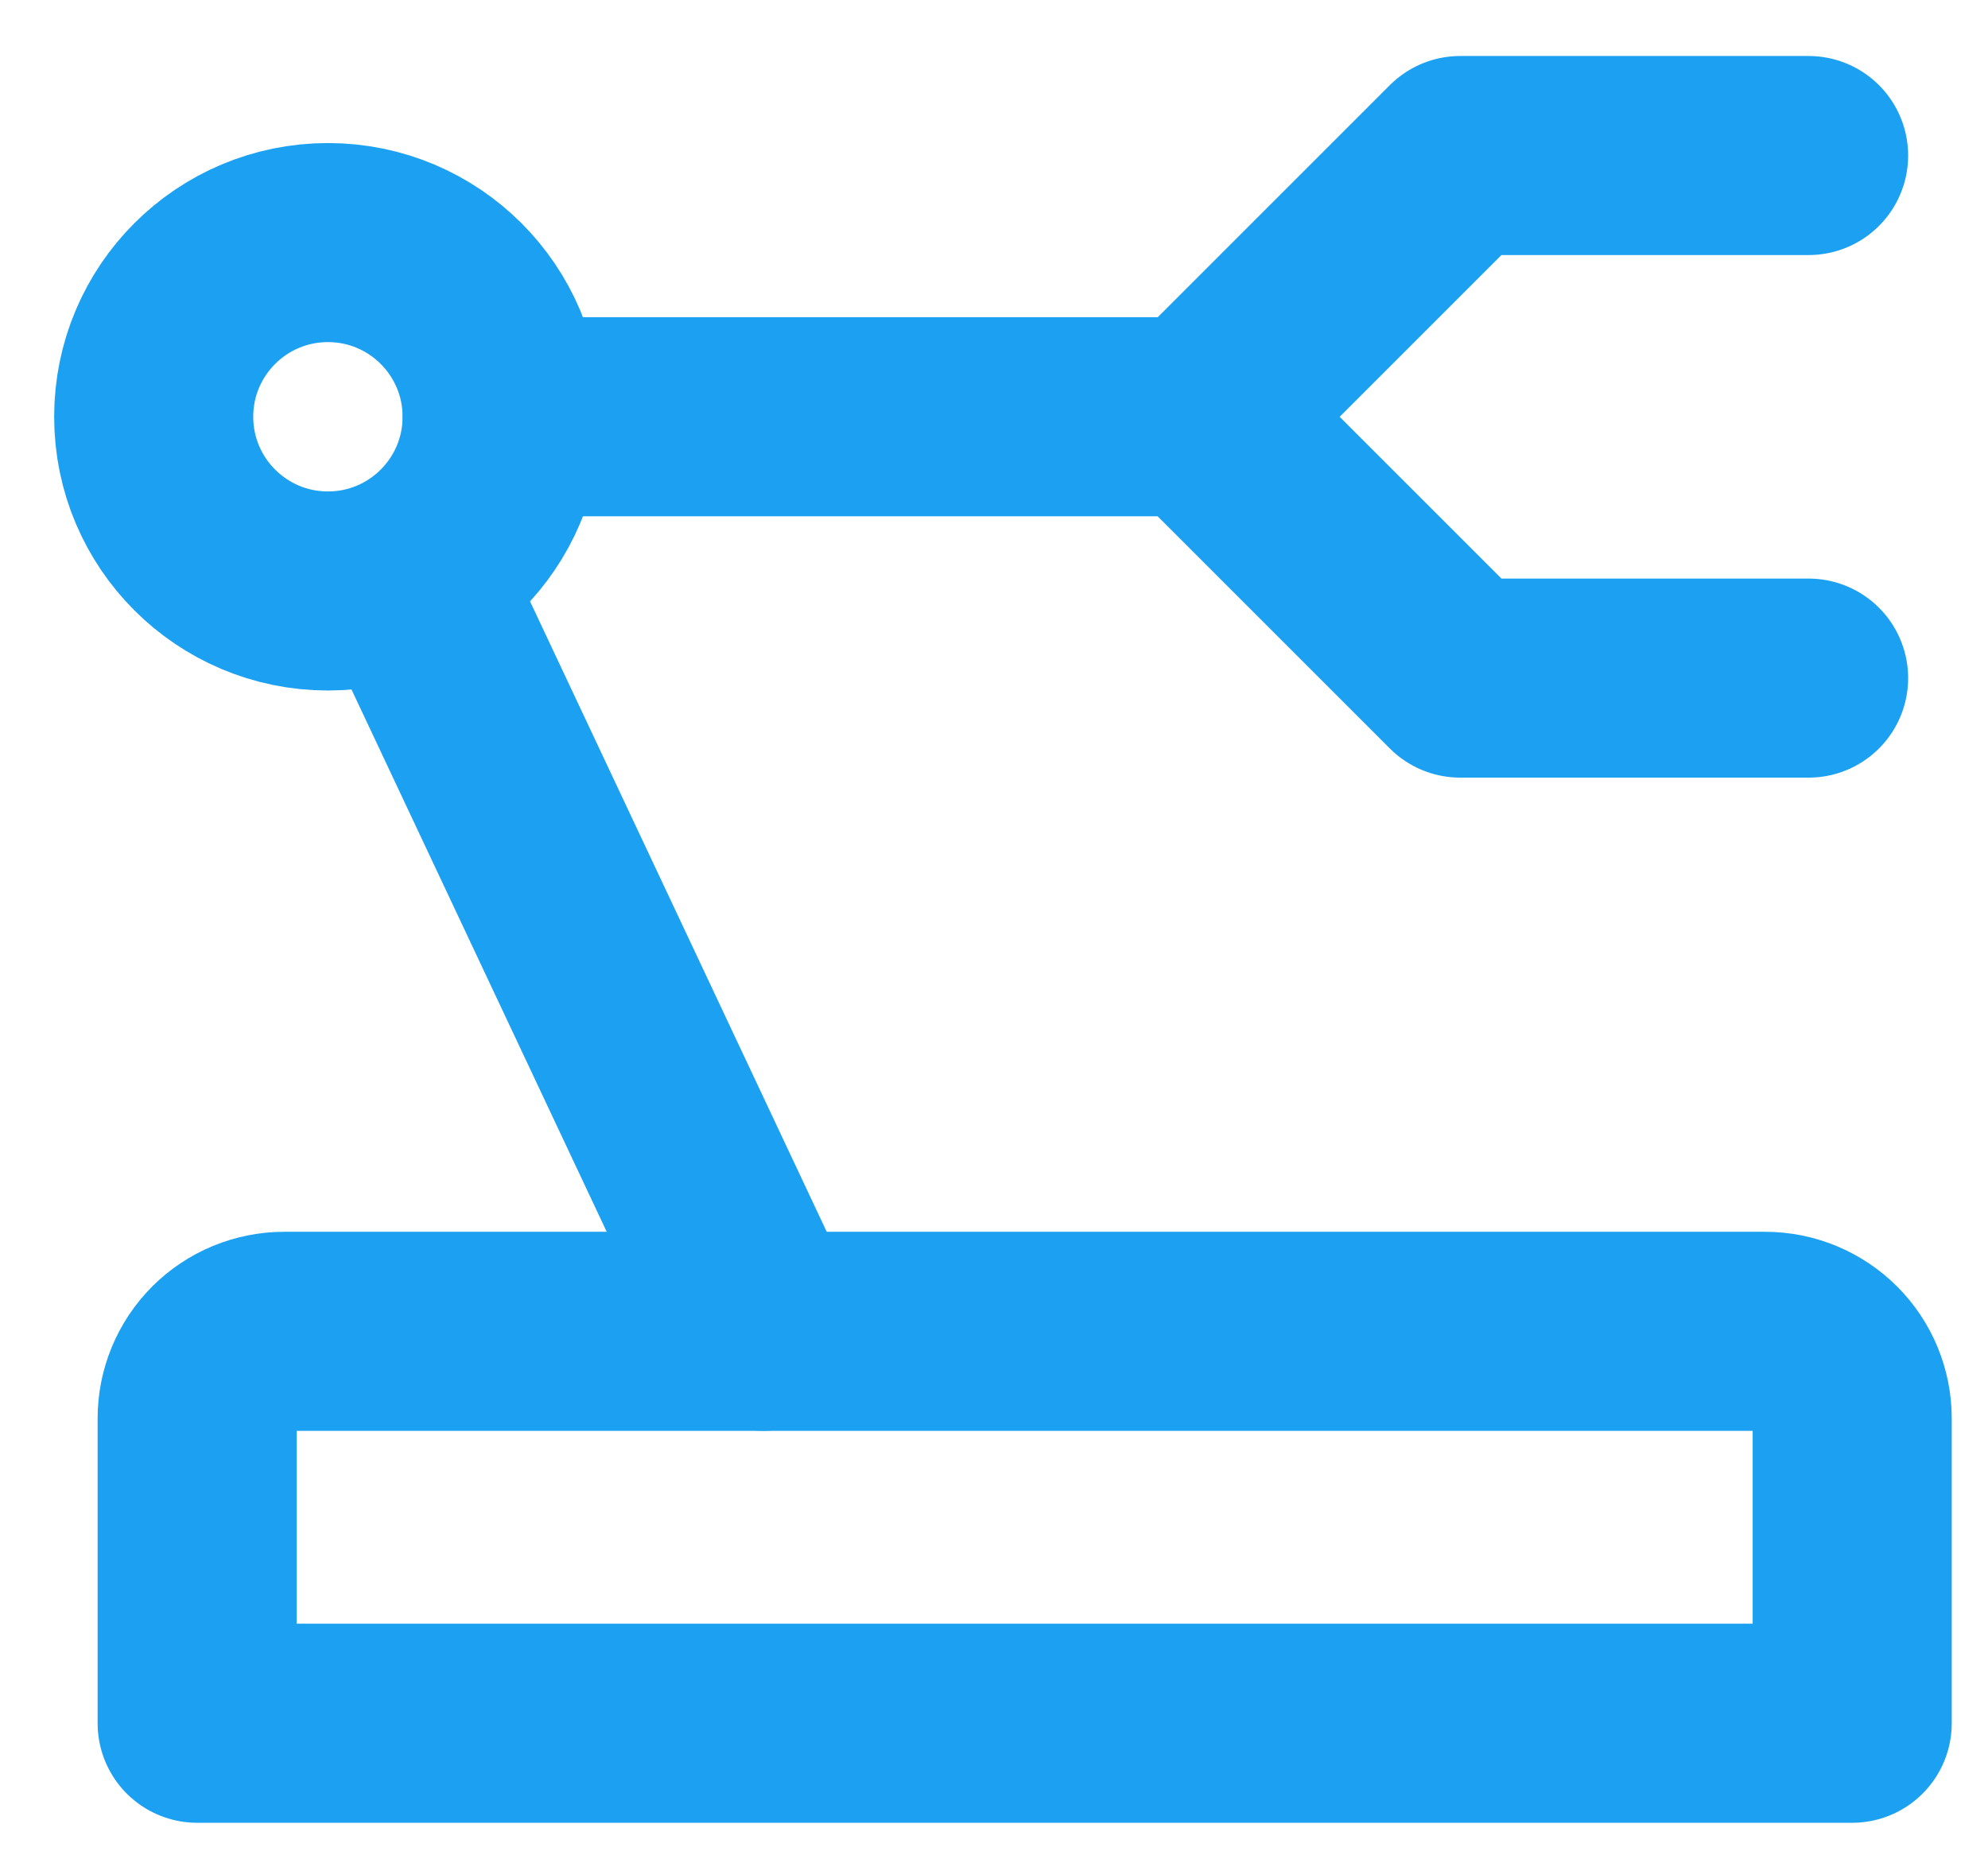<svg width="29" height="27" viewBox="0 0 29 27" fill="none" xmlns="http://www.w3.org/2000/svg">
<path d="M26.383 9.893H21.301L17.489 6.081L21.301 2.269H26.383M2.876 20.693C2.876 20.356 3.01 20.033 3.248 19.795C3.486 19.557 3.81 19.423 4.147 19.423H25.748C26.085 19.423 26.408 19.557 26.647 19.795C26.885 20.033 27.019 20.356 27.019 20.693V25.141H2.876V20.693Z" stroke="#1CA1F2" stroke-width="2.904" stroke-linecap="round" stroke-linejoin="round"/>
<path d="M4.784 8.622C6.187 8.622 7.325 7.484 7.325 6.08C7.325 4.677 6.187 3.539 4.784 3.539C3.38 3.539 2.242 4.677 2.242 6.08C2.242 7.484 3.38 8.622 4.784 8.622Z" stroke="#1CA1F2" stroke-width="2.904"/>
<path d="M6.056 8.622L11.138 19.422M7.326 6.08H17.492H7.326Z" stroke="#1CA1F2" stroke-width="2.904" stroke-linecap="round" stroke-linejoin="round"/>
</svg>
